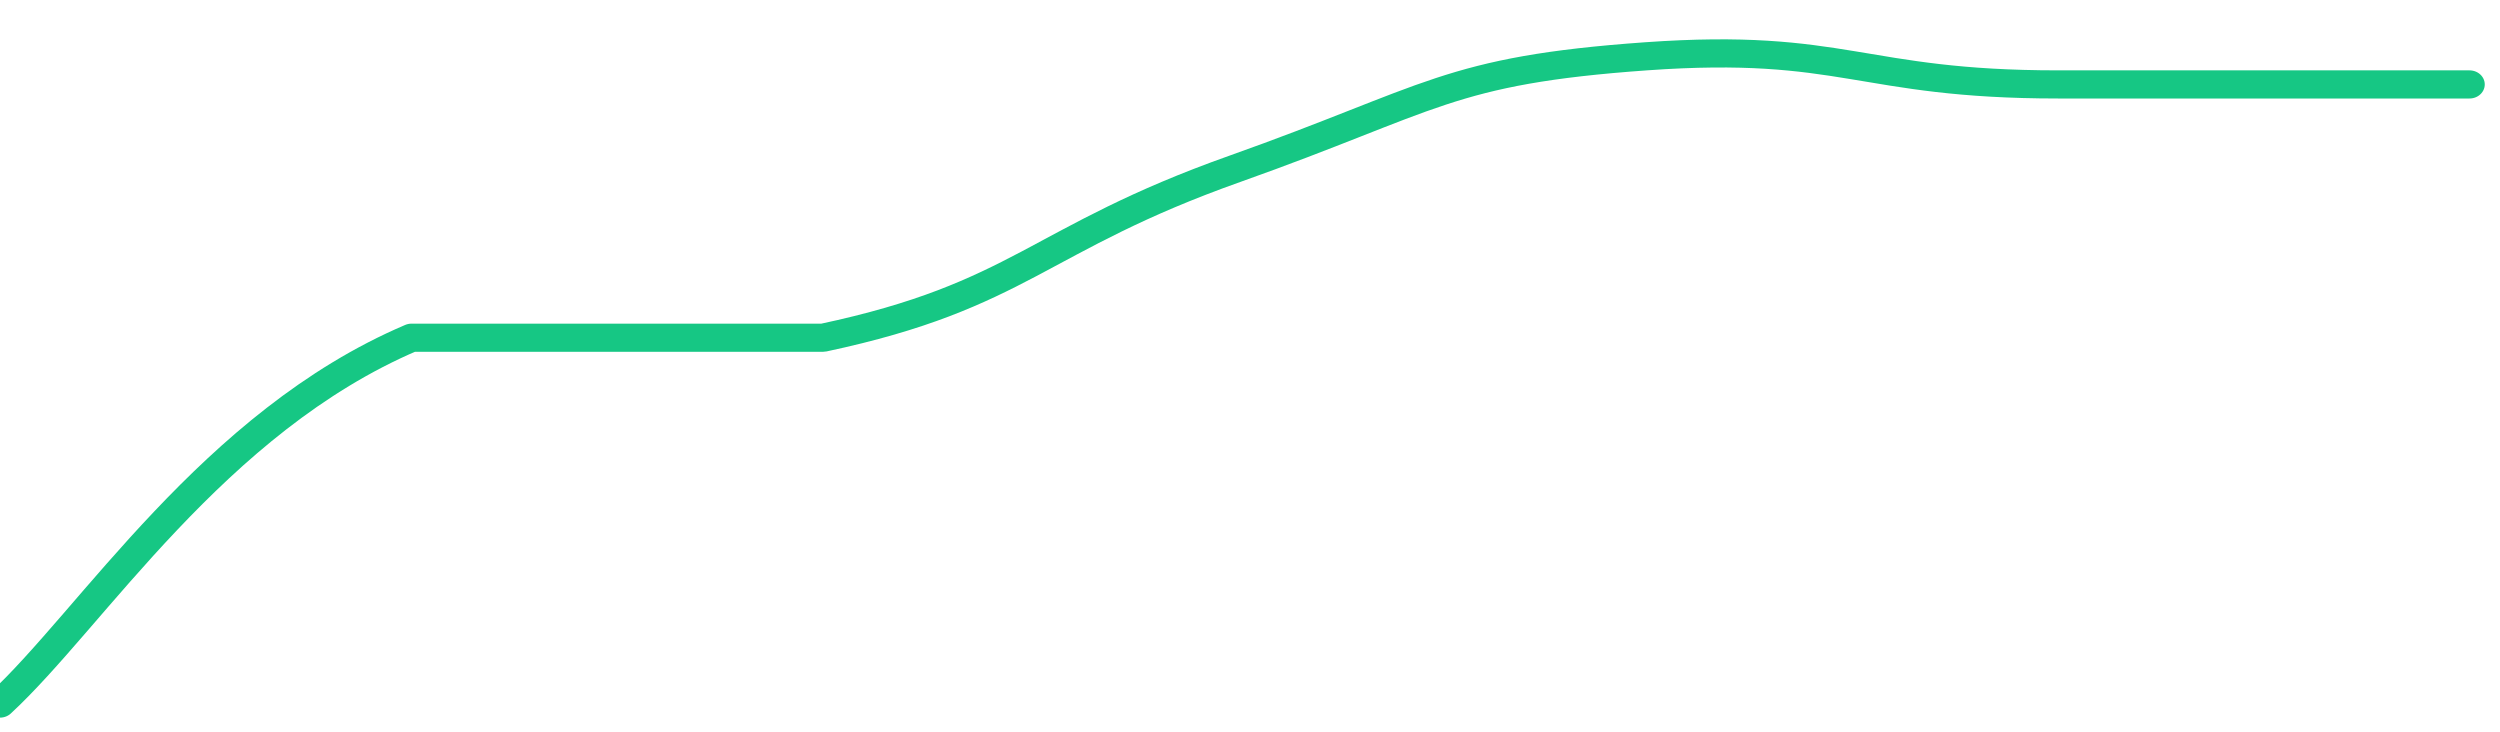<svg height="48px" width="164px" viewBox="0 0 164 52" preserveAspectRatio="none" xmlns="http://www.w3.org/2000/svg"><path d="M 0 50 C 6 44 14 30 27 24 C 40 24 41 24 54 24 C 67 21 68 17 81 12 C 94 7 95 5 108 4 C 121 3 122 6 135 6 C 148 6 156 6 162 6" stroke-width="2" stroke="#16C784" fill="transparent" vector-effect="non-scaling-stroke" stroke-linejoin="round" stroke-linecap="round"/></svg>